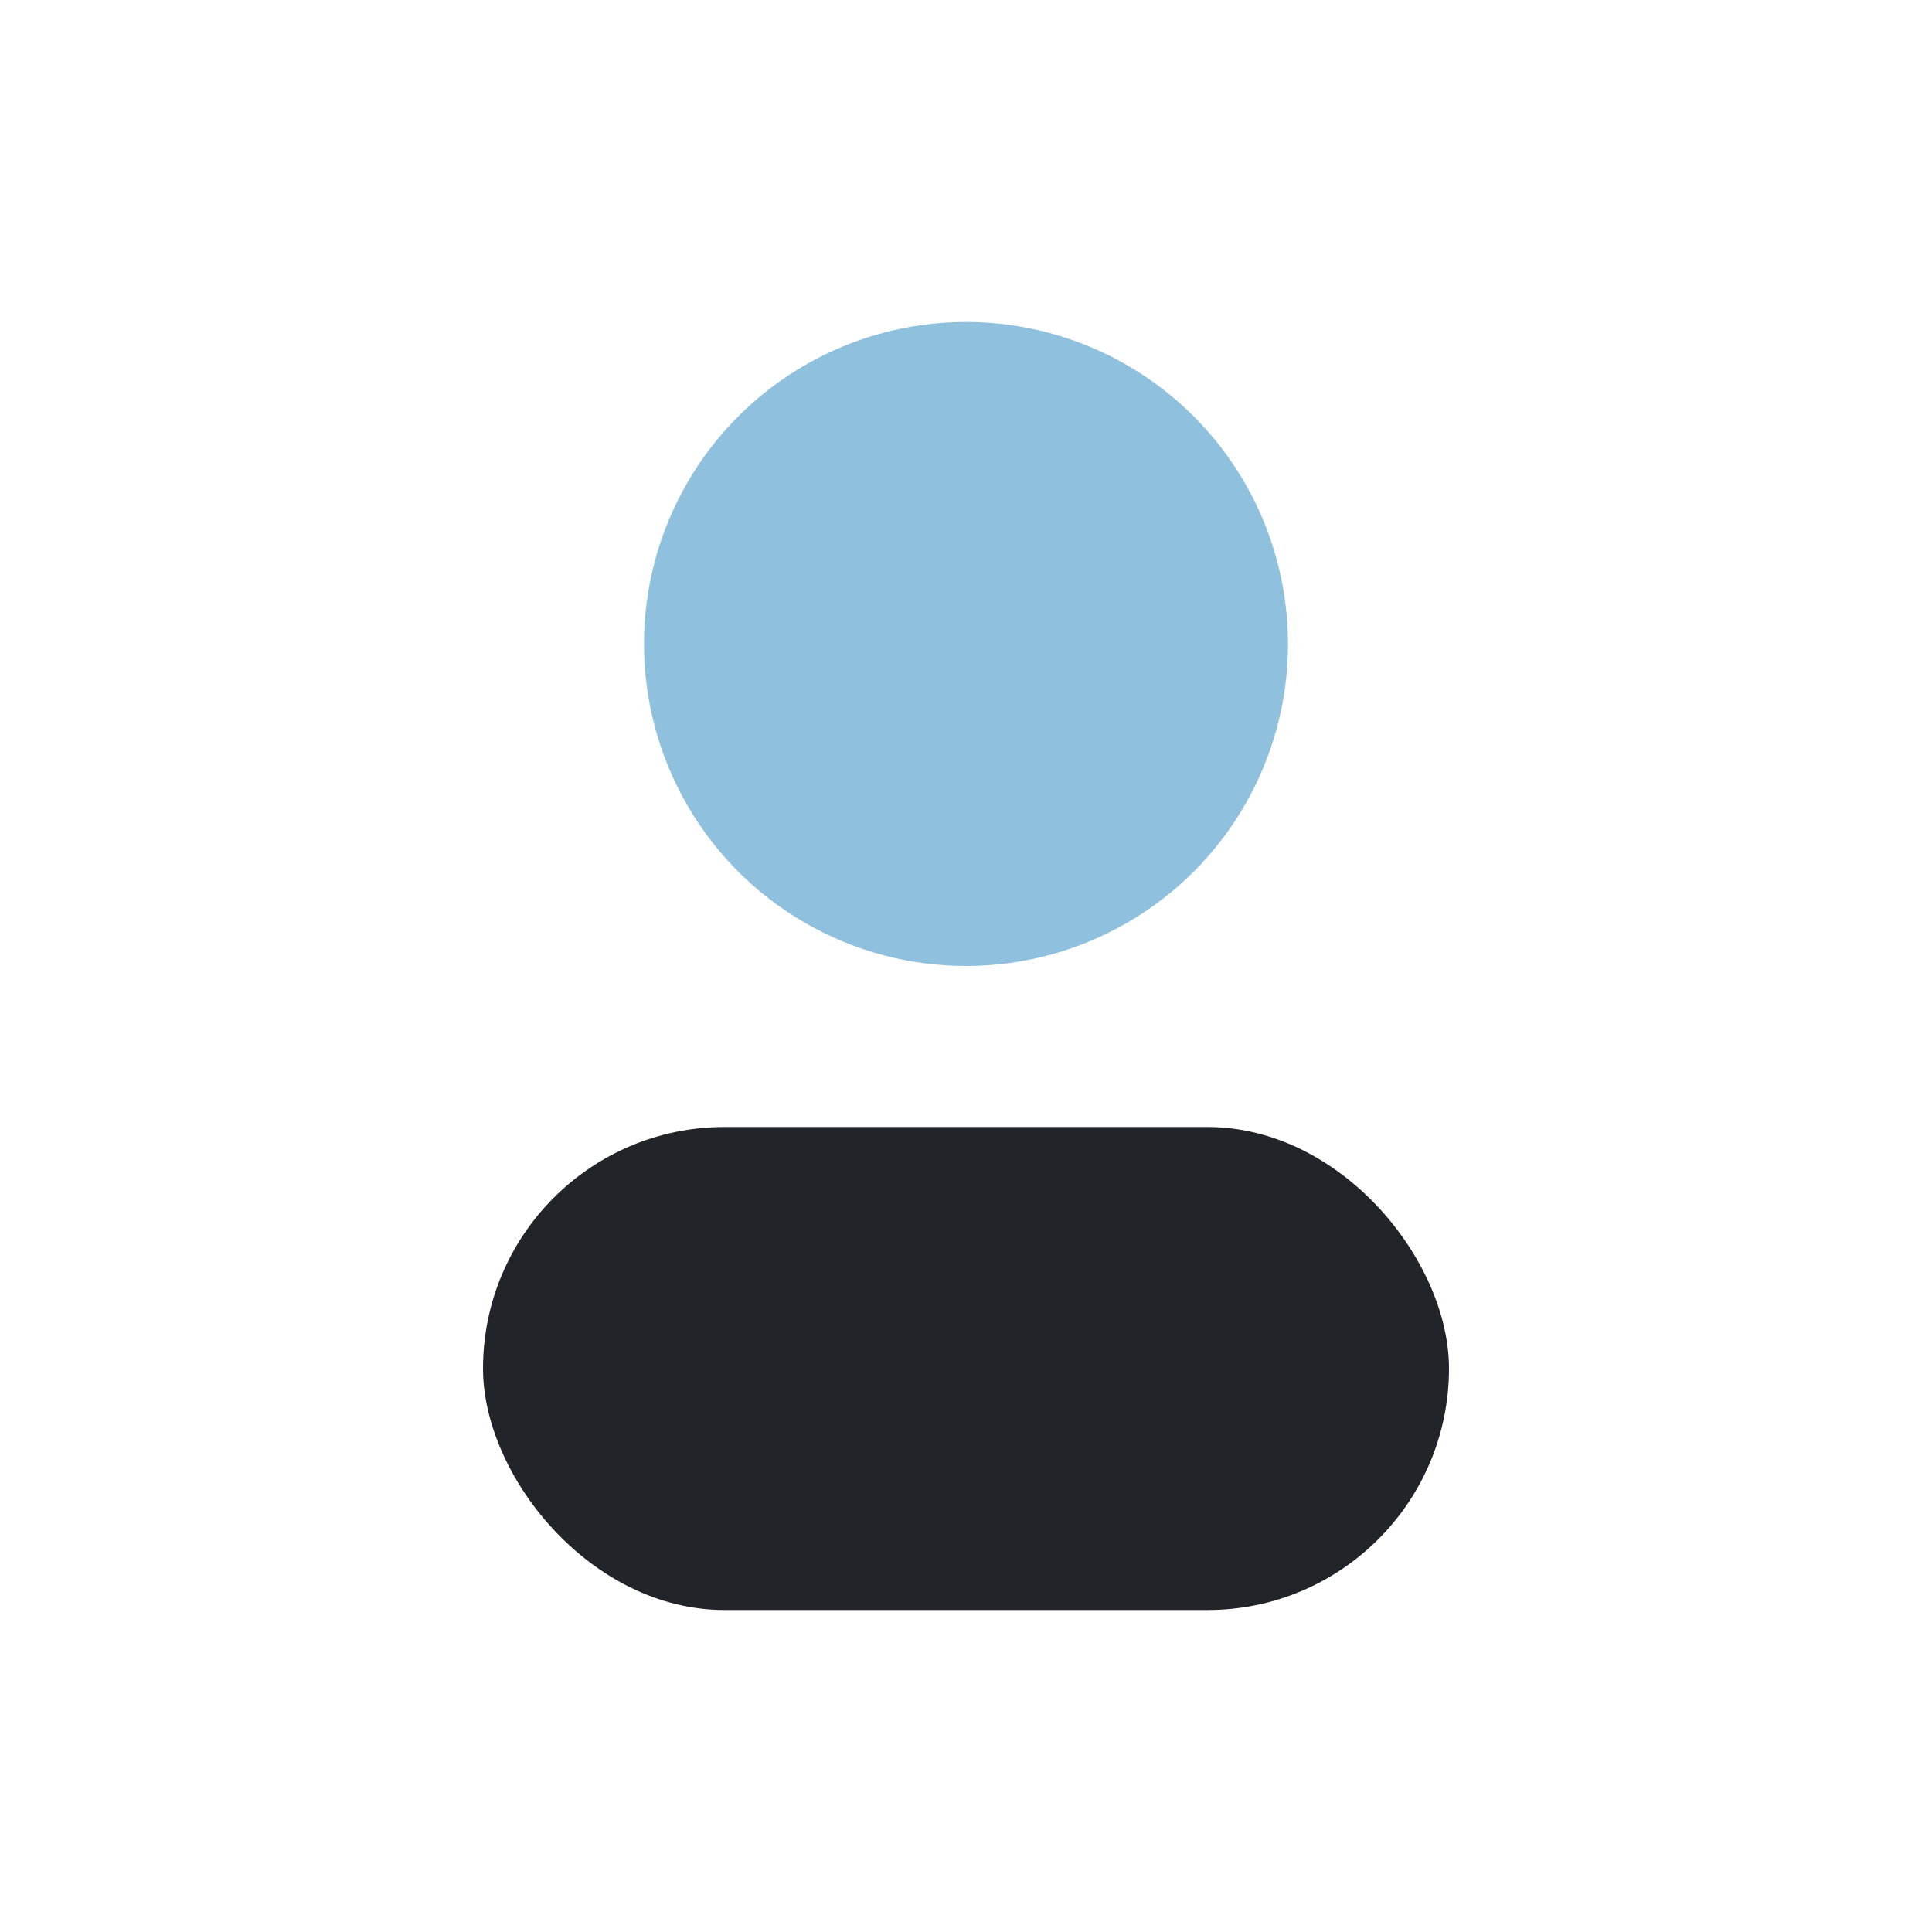 <?xml version="1.0" encoding="UTF-8"?>
<svg xmlns="http://www.w3.org/2000/svg" width="24" height="24" viewBox="0 0 24 24"><circle cx="12" cy="8" r="4" fill="#8FC1DF"/><rect x="6" y="14" width="12" height="6" rx="3" fill="#212529"/></svg>